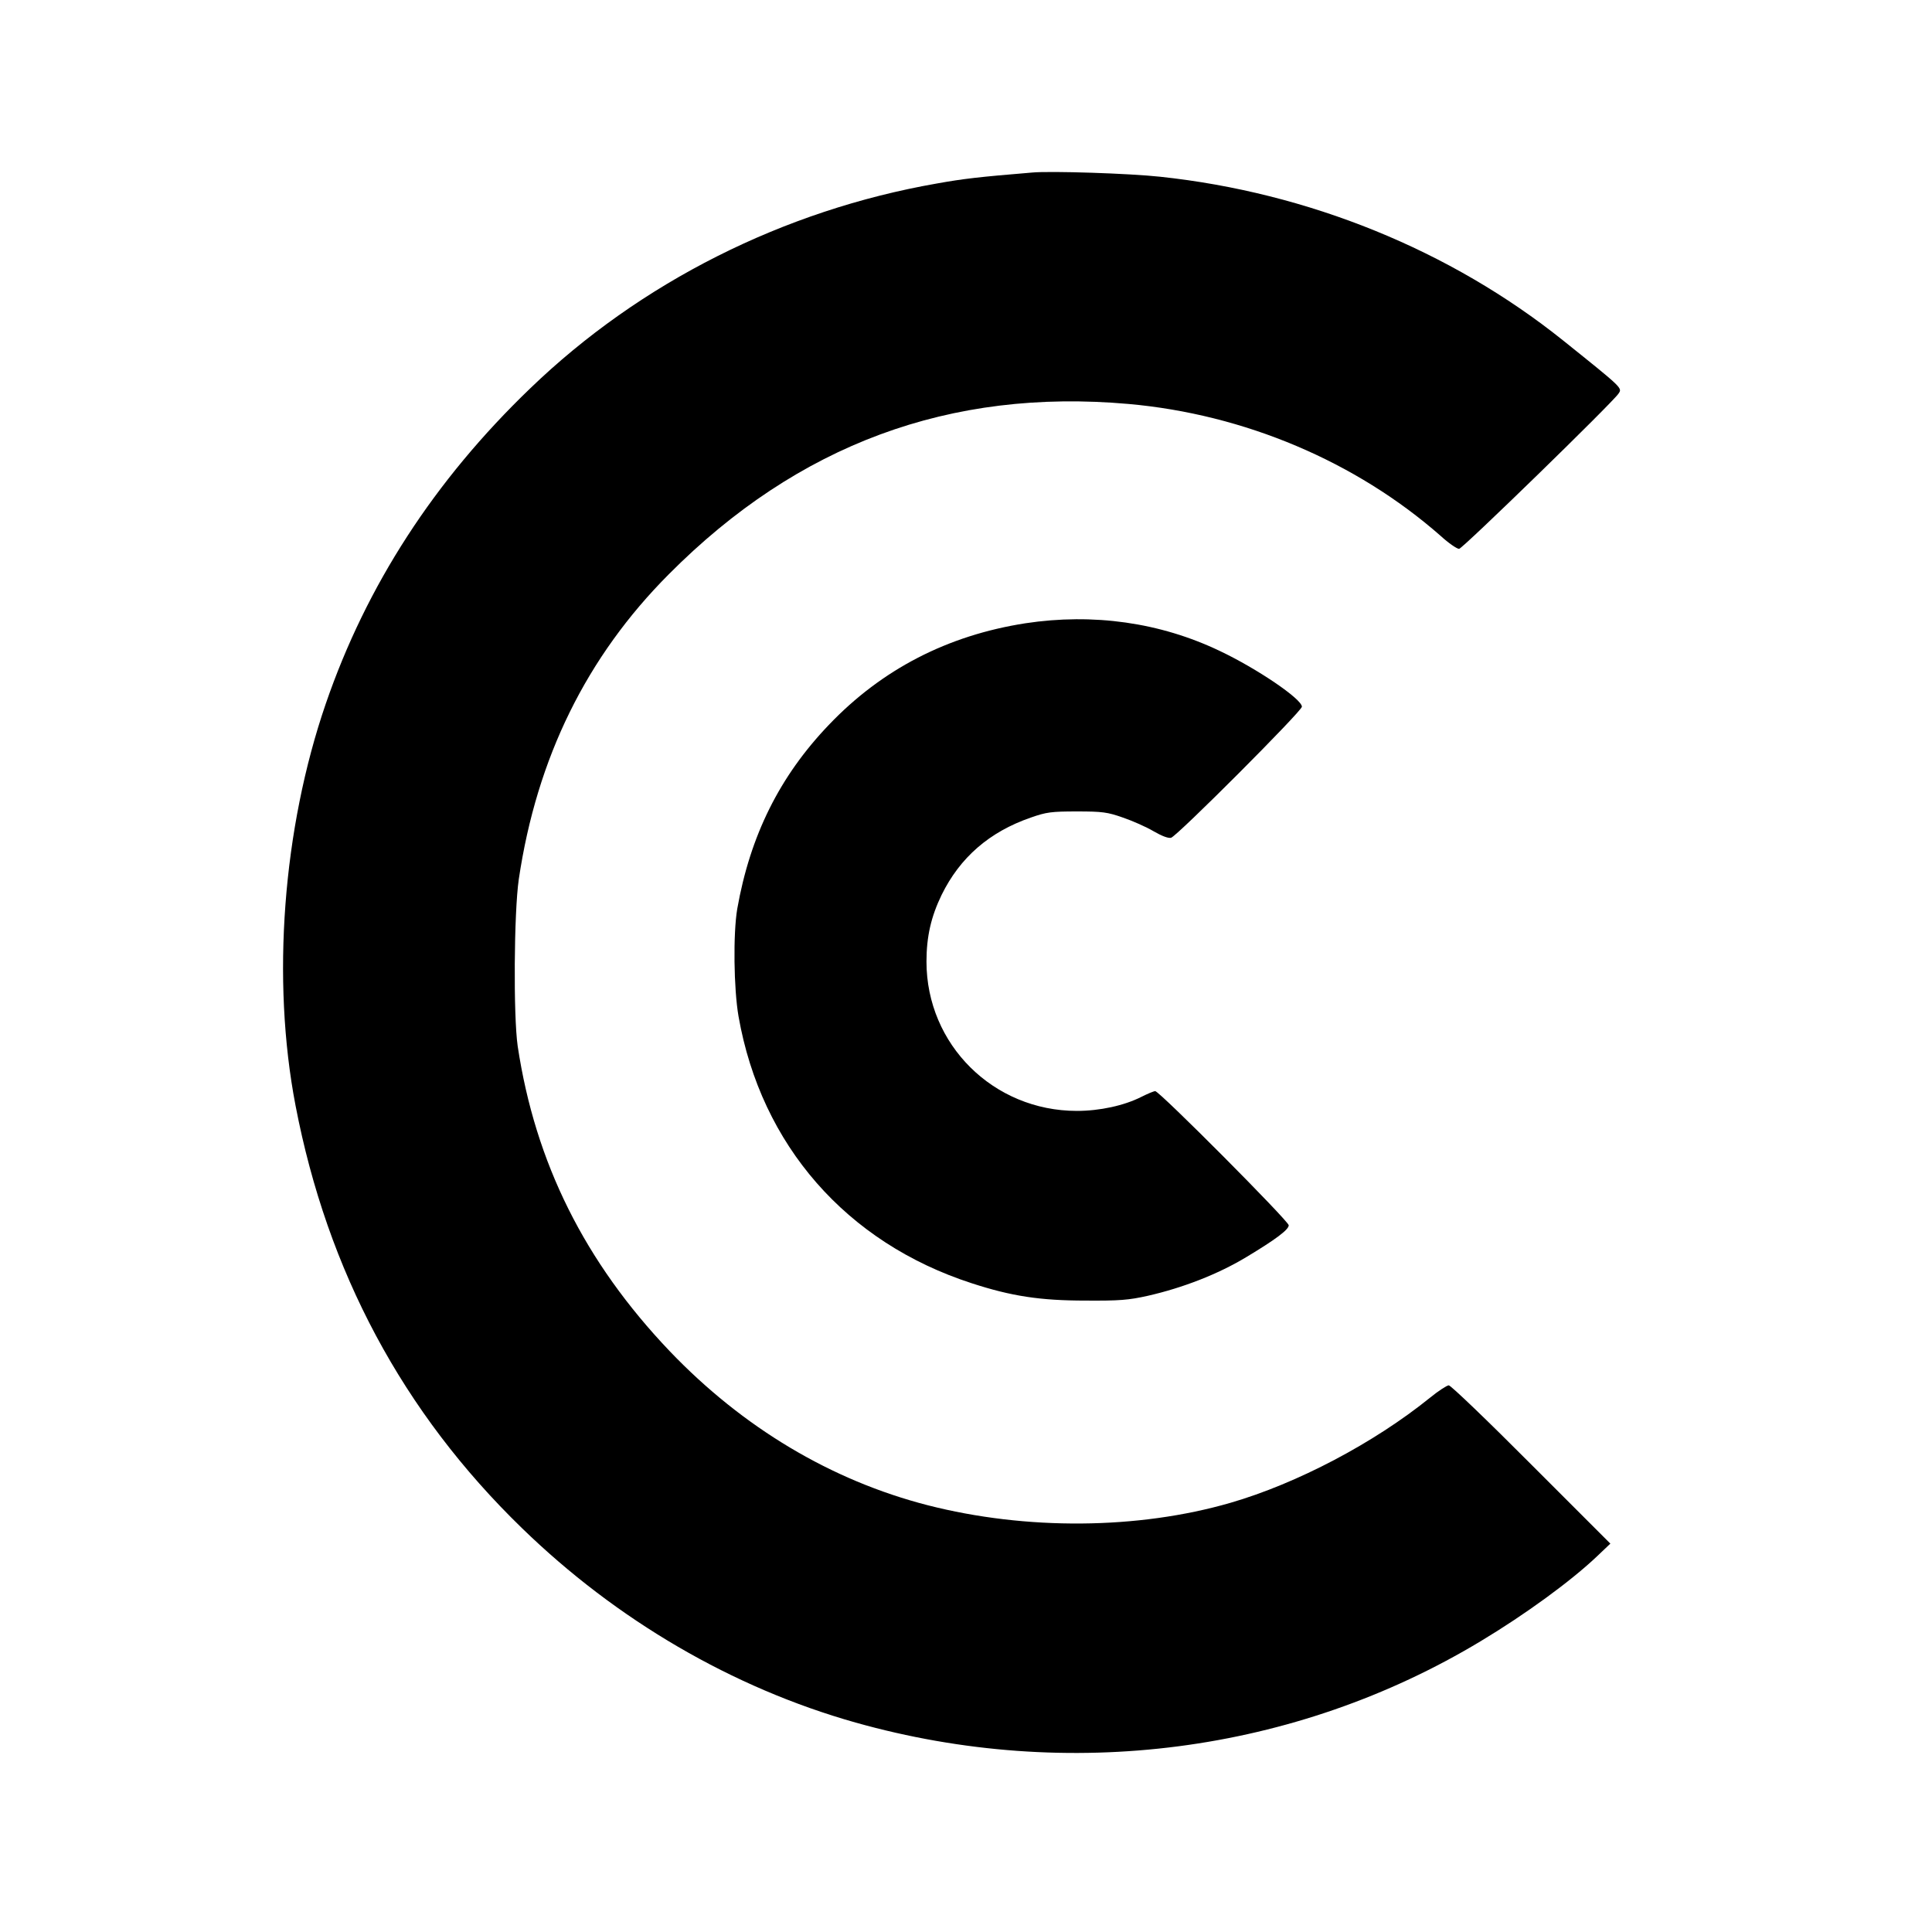 <?xml version="1.0" standalone="no"?>
<!DOCTYPE svg PUBLIC "-//W3C//DTD SVG 20010904//EN"
 "http://www.w3.org/TR/2001/REC-SVG-20010904/DTD/svg10.dtd">
<svg version="1.0" xmlns="http://www.w3.org/2000/svg"
 width="880pt" height="880pt" viewBox="0 0 880 880"
 preserveAspectRatio="xMidYMid meet">
<g transform="translate(0,880) scale(0.1,-0.1)"
fill="#000000" stroke="none">
<path d="M4700 8014 c-242 -20 -311 -28 -434 -50 -697 -122 -1350 -450 -1851
-933 -437 -420 -746 -898 -931 -1436 -196 -570 -248 -1257 -138 -1830 145
-756 489 -1399 1031 -1925 432 -420 960 -728 1520 -886 970 -273 2002 -139
2848 371 203 122 410 273 529 386 l61 58 -360 360 c-198 199 -367 361 -376
361 -8 0 -47 -25 -85 -56 -256 -207 -606 -391 -909 -479 -421 -122 -931 -126
-1380 -11 -439 113 -841 353 -1174 701 -388 407 -613 859 -693 1390 -20 140
-17 608 5 760 82 553 309 1014 684 1390 588 591 1280 847 2093 775 528 -47
1036 -262 1422 -601 36 -33 74 -59 84 -59 15 0 701 668 726 707 18 26 21 23
-252 242 -513 411 -1160 674 -1836 746 -138 15 -498 27 -584 19z"/>
<path d="M4670 5961 c-353 -55 -653 -209 -895 -463 -224 -234 -358 -504 -417
-838 -19 -113 -16 -364 6 -490 103 -586 491 -1030 1062 -1215 181 -59 312 -79
519 -79 153 -1 195 2 284 22 158 36 318 98 446 175 135 81 195 126 195 146 0
19 -589 611 -608 611 -7 0 -35 -12 -63 -26 -79 -40 -190 -64 -294 -64 -380 0
-685 302 -685 680 0 114 21 205 69 304 84 171 218 287 406 352 71 25 94 28
210 28 116 0 139 -3 210 -28 44 -15 107 -43 139 -62 38 -22 67 -33 80 -30 27
7 596 577 596 597 0 35 -205 174 -374 254 -272 130 -576 173 -886 126z"/>
</g>
</svg>
